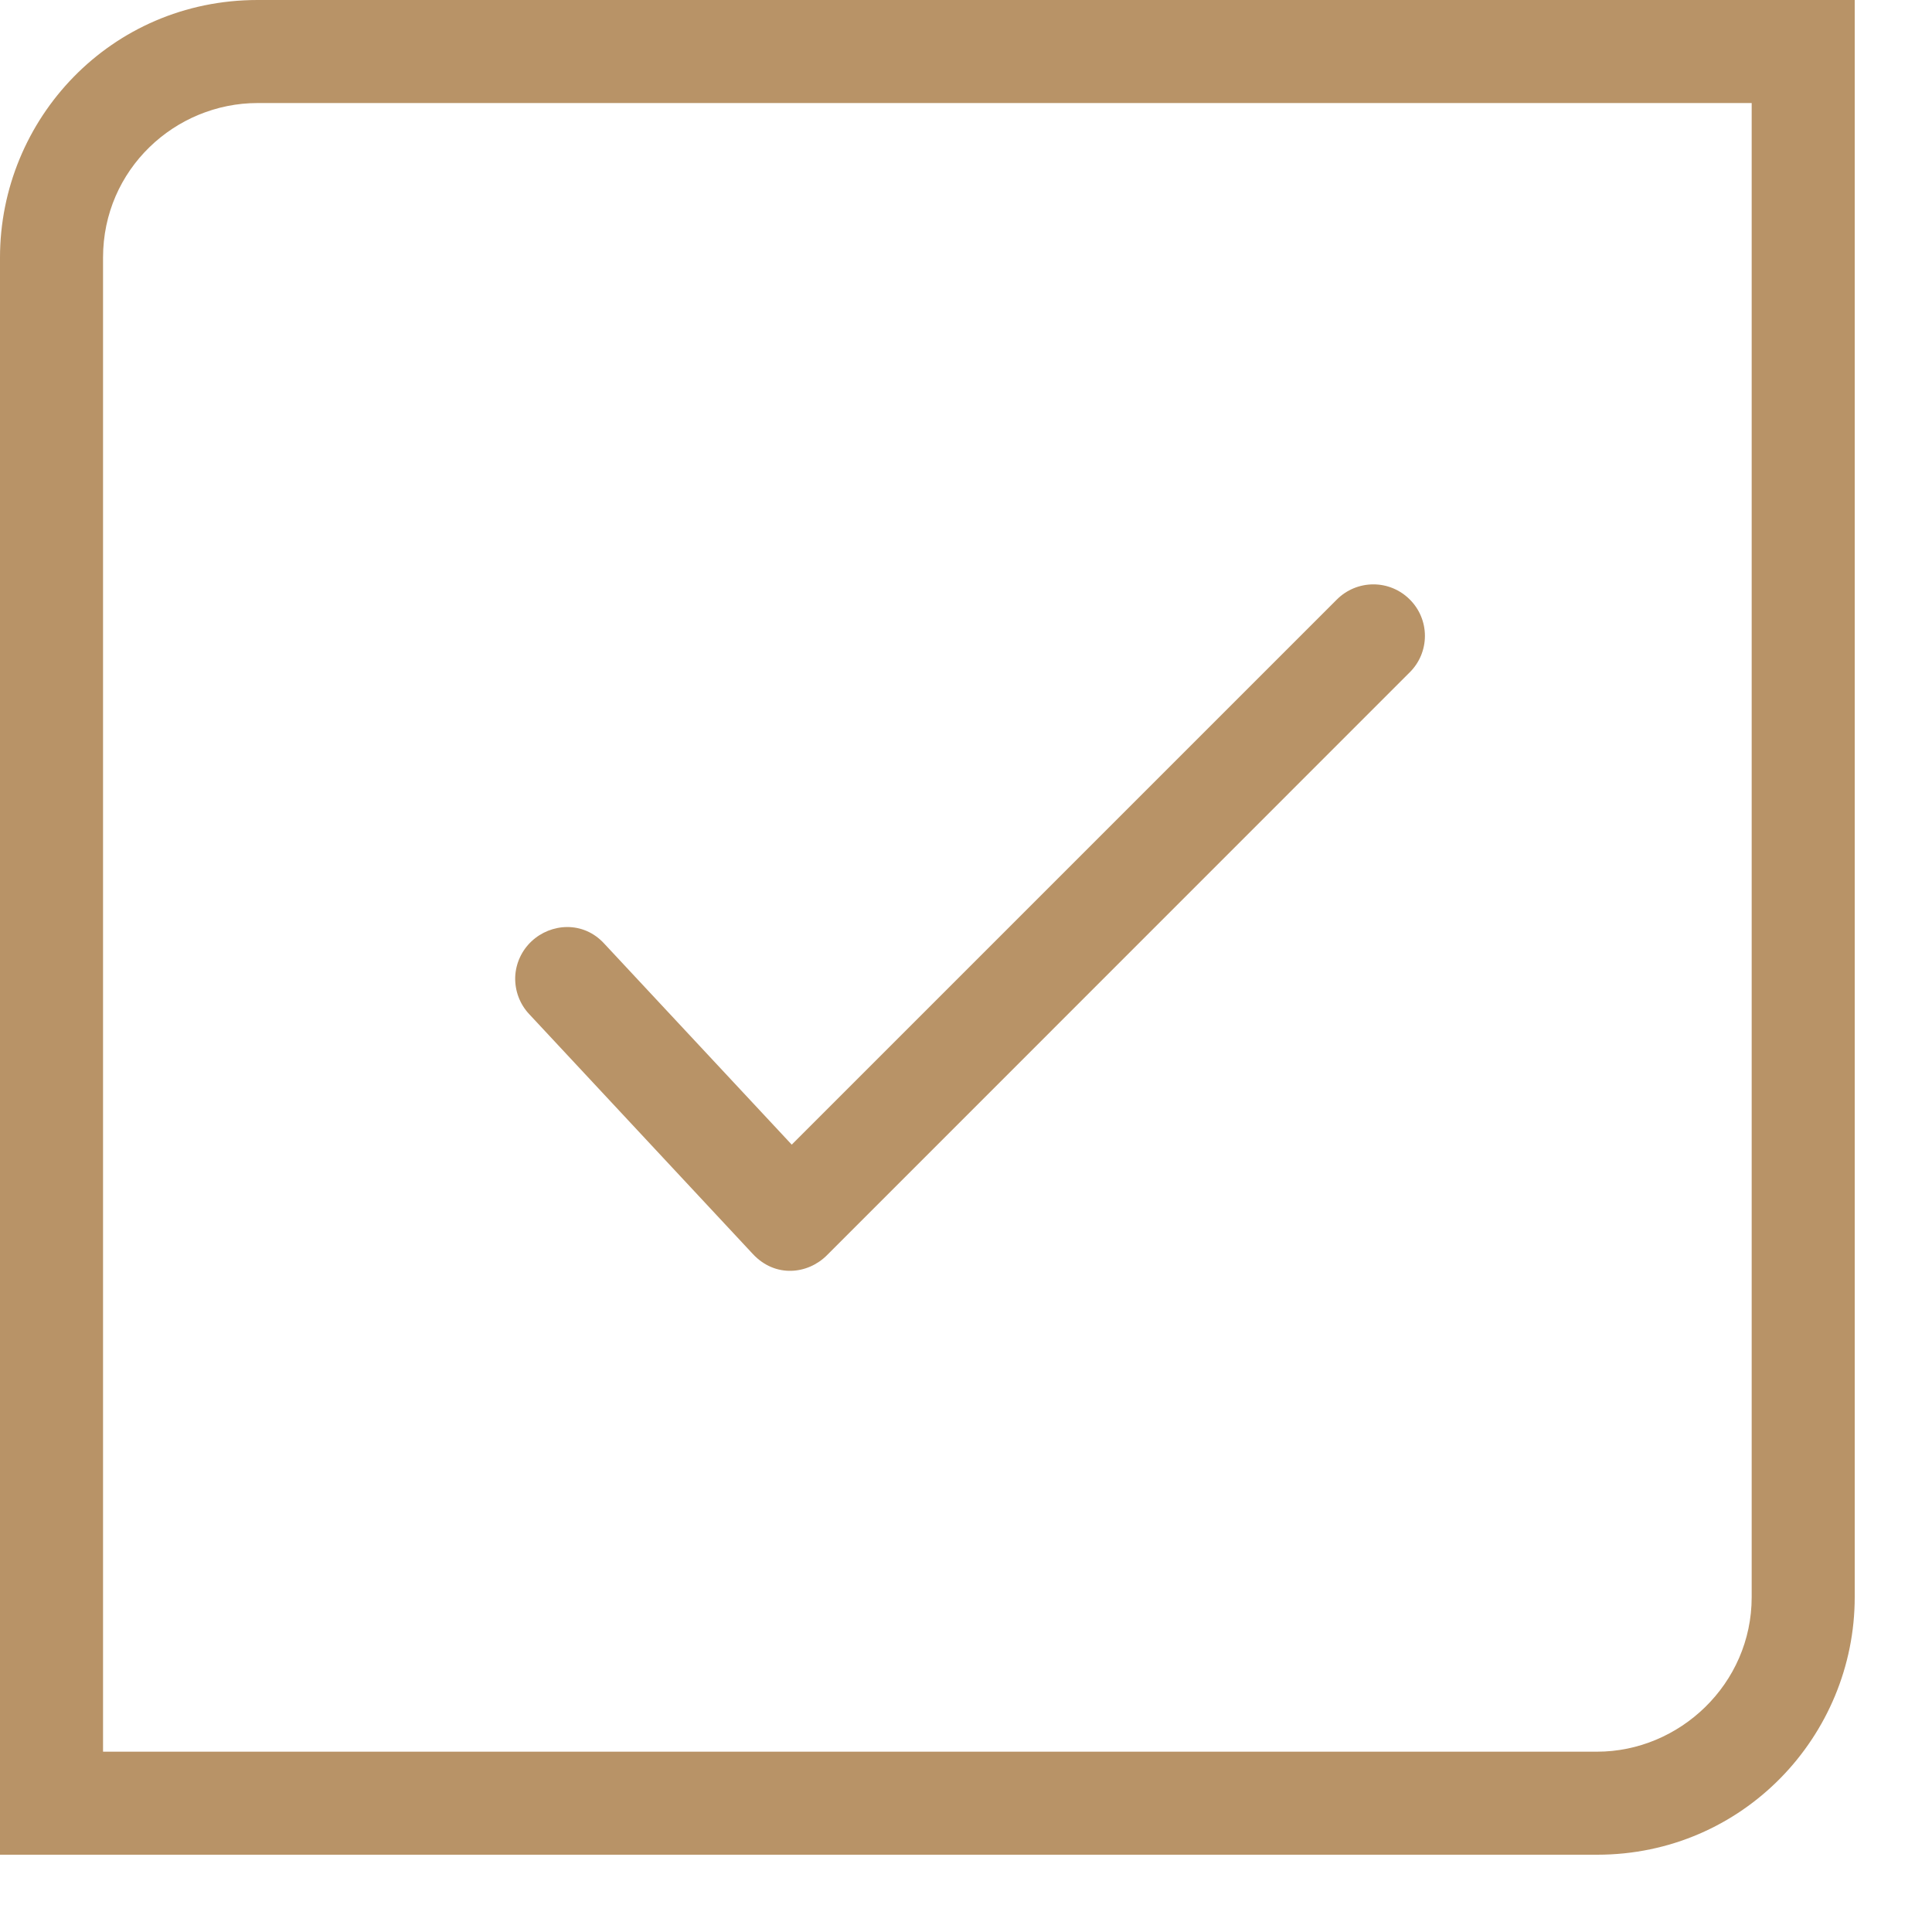 <?xml version="1.0" encoding="UTF-8"?> <svg xmlns="http://www.w3.org/2000/svg" width="15" height="15" viewBox="0 0 15 15" fill="none"><path d="M12.4 0H14.4V12.4C14.4 13.476 13.534 14.4 12.4 14.4H0V12.4V2C0 0.924 0.86 0 2 0H12.4ZM2 0.8C1.361 0.8 0.8 1.314 0.8 2V12.4V13.6H12.4C13.039 13.6 13.6 13.075 13.6 12.4V0.8H12.4H2ZM10.945 4.654C11.021 4.729 11.063 4.831 11.063 4.937C11.063 5.043 11.021 5.145 10.945 5.22L6.42 9.746C6.272 9.894 6.019 9.923 5.845 9.736L4.108 7.873C4.035 7.795 3.997 7.692 4 7.586C4.004 7.48 4.05 7.38 4.127 7.308C4.276 7.168 4.528 7.147 4.692 7.327L6.147 8.887L10.38 4.654C10.455 4.579 10.557 4.537 10.663 4.537C10.769 4.537 10.87 4.579 10.945 4.654Z" fill="#B89367"></path></svg> 